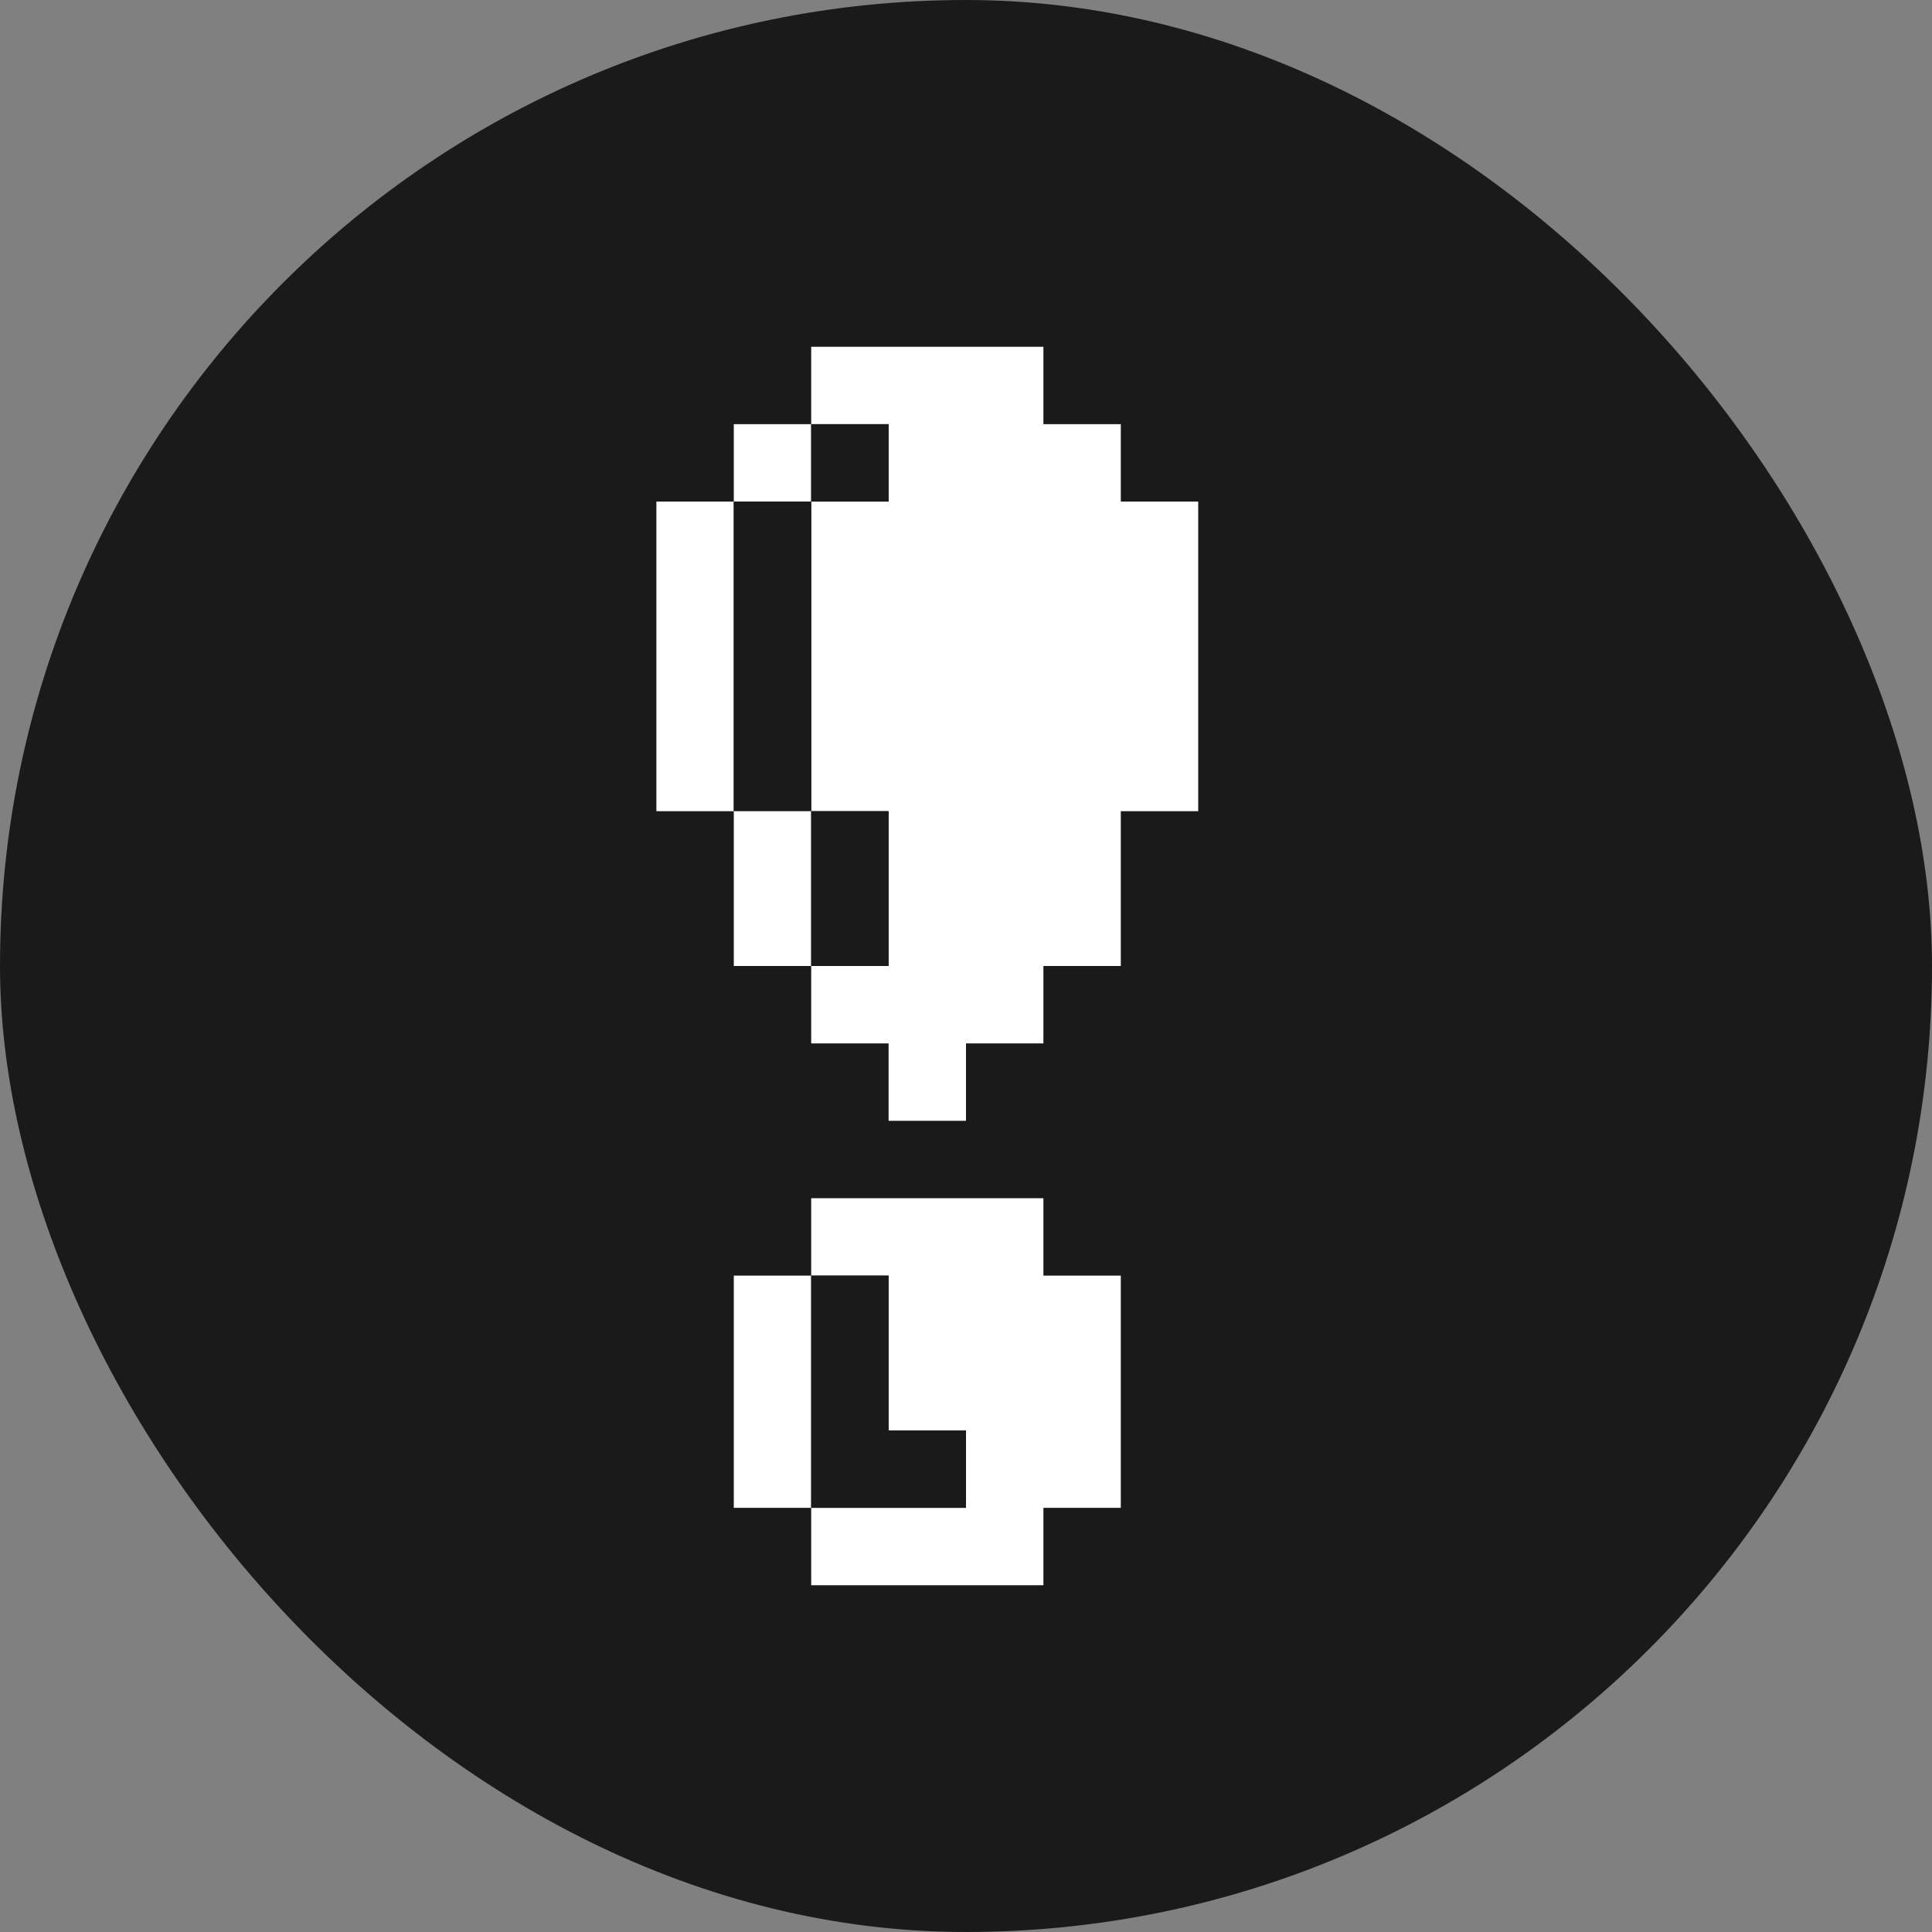 <!DOCTYPE svg PUBLIC "-//W3C//DTD SVG 1.1//EN" "http://www.w3.org/Graphics/SVG/1.1/DTD/svg11.dtd">

<!-- Uploaded to: SVG Repo, www.svgrepo.com, Transformed by: SVG Repo Mixer Tools -->
<svg width="800px" height="800px" viewBox="-8.96 -8.96 49.92 49.92" id="heavyexclamationmarksymbol_Dark" data-name="heavyexclamationmarksymbol/Dark" xmlns="http://www.w3.org/2000/svg" fill="#000000" stroke="#000000" stroke-width="0">

<rect x="-8.96" y="-8.96" width="49.92" height="49.92" fill="#808080" stroke="none"/>

<g id="SVGRepo_bgCarrier" stroke-width="0">

<rect x="-8.96" y="-8.96" width="49.92" height="49.92" rx="24.96" fill="#1a1a1a" strokewidth="0"/>

</g>

<g id="SVGRepo_tracerCarrier" stroke-linecap="round" stroke-linejoin="round"/>

<g id="SVGRepo_iconCarrier"> <path id="Path" d="M0,0H12V2H10V4H8v8h2v4h2v2h2v2h2V18h2V16h2V12h2V4H20V2H18V0H32V32H18V30h2V24H18V22H12v2H10v6h2v2H0Z" fill="#1a1a1a"/> <path id="Path-2" data-name="Path" d="M0,0H6V2H8V4h2v8H8v4H6v2H4v2H2V18H0V16H2V12H0V4H2V2H0Z" transform="translate(12)" fill="#ffffff"/> <path id="Path-3" data-name="Path" d="M0,0H2V2H0Z" transform="translate(10 2)" fill="#ffffff"/> <path id="Path-4" data-name="Path" d="M0,0H2V2H0Z" transform="translate(12 2)" fill="#1a1a1a"/> <path id="Path-5" data-name="Path" d="M0,0H2V8H0Z" transform="translate(8 4)" fill="#ffffff"/> <path id="Path-6" data-name="Path" d="M0,0H2V8H0Z" transform="translate(10 4)" fill="#1a1a1a"/> <path id="Path-7" data-name="Path" d="M0,0H2V4H0Z" transform="translate(10 12)" fill="#ffffff"/> <path id="Path-8" data-name="Path" d="M0,0H2V4H0Z" transform="translate(12 12)" fill="#1a1a1a"/> <path id="Path-9" data-name="Path" d="M0,0H6V2H8V8H6v2H0V8H4V6H2V2H0Z" transform="translate(12 22)" fill="#ffffff"/> <path id="Path-10" data-name="Path" d="M0,0H2V6H0Z" transform="translate(10 24)" fill="#ffffff"/> <path id="Path-11" data-name="Path" d="M0,0H2V4H4V6H0Z" transform="translate(12 24)" fill="#1a1a1a"/> </g>

</svg>